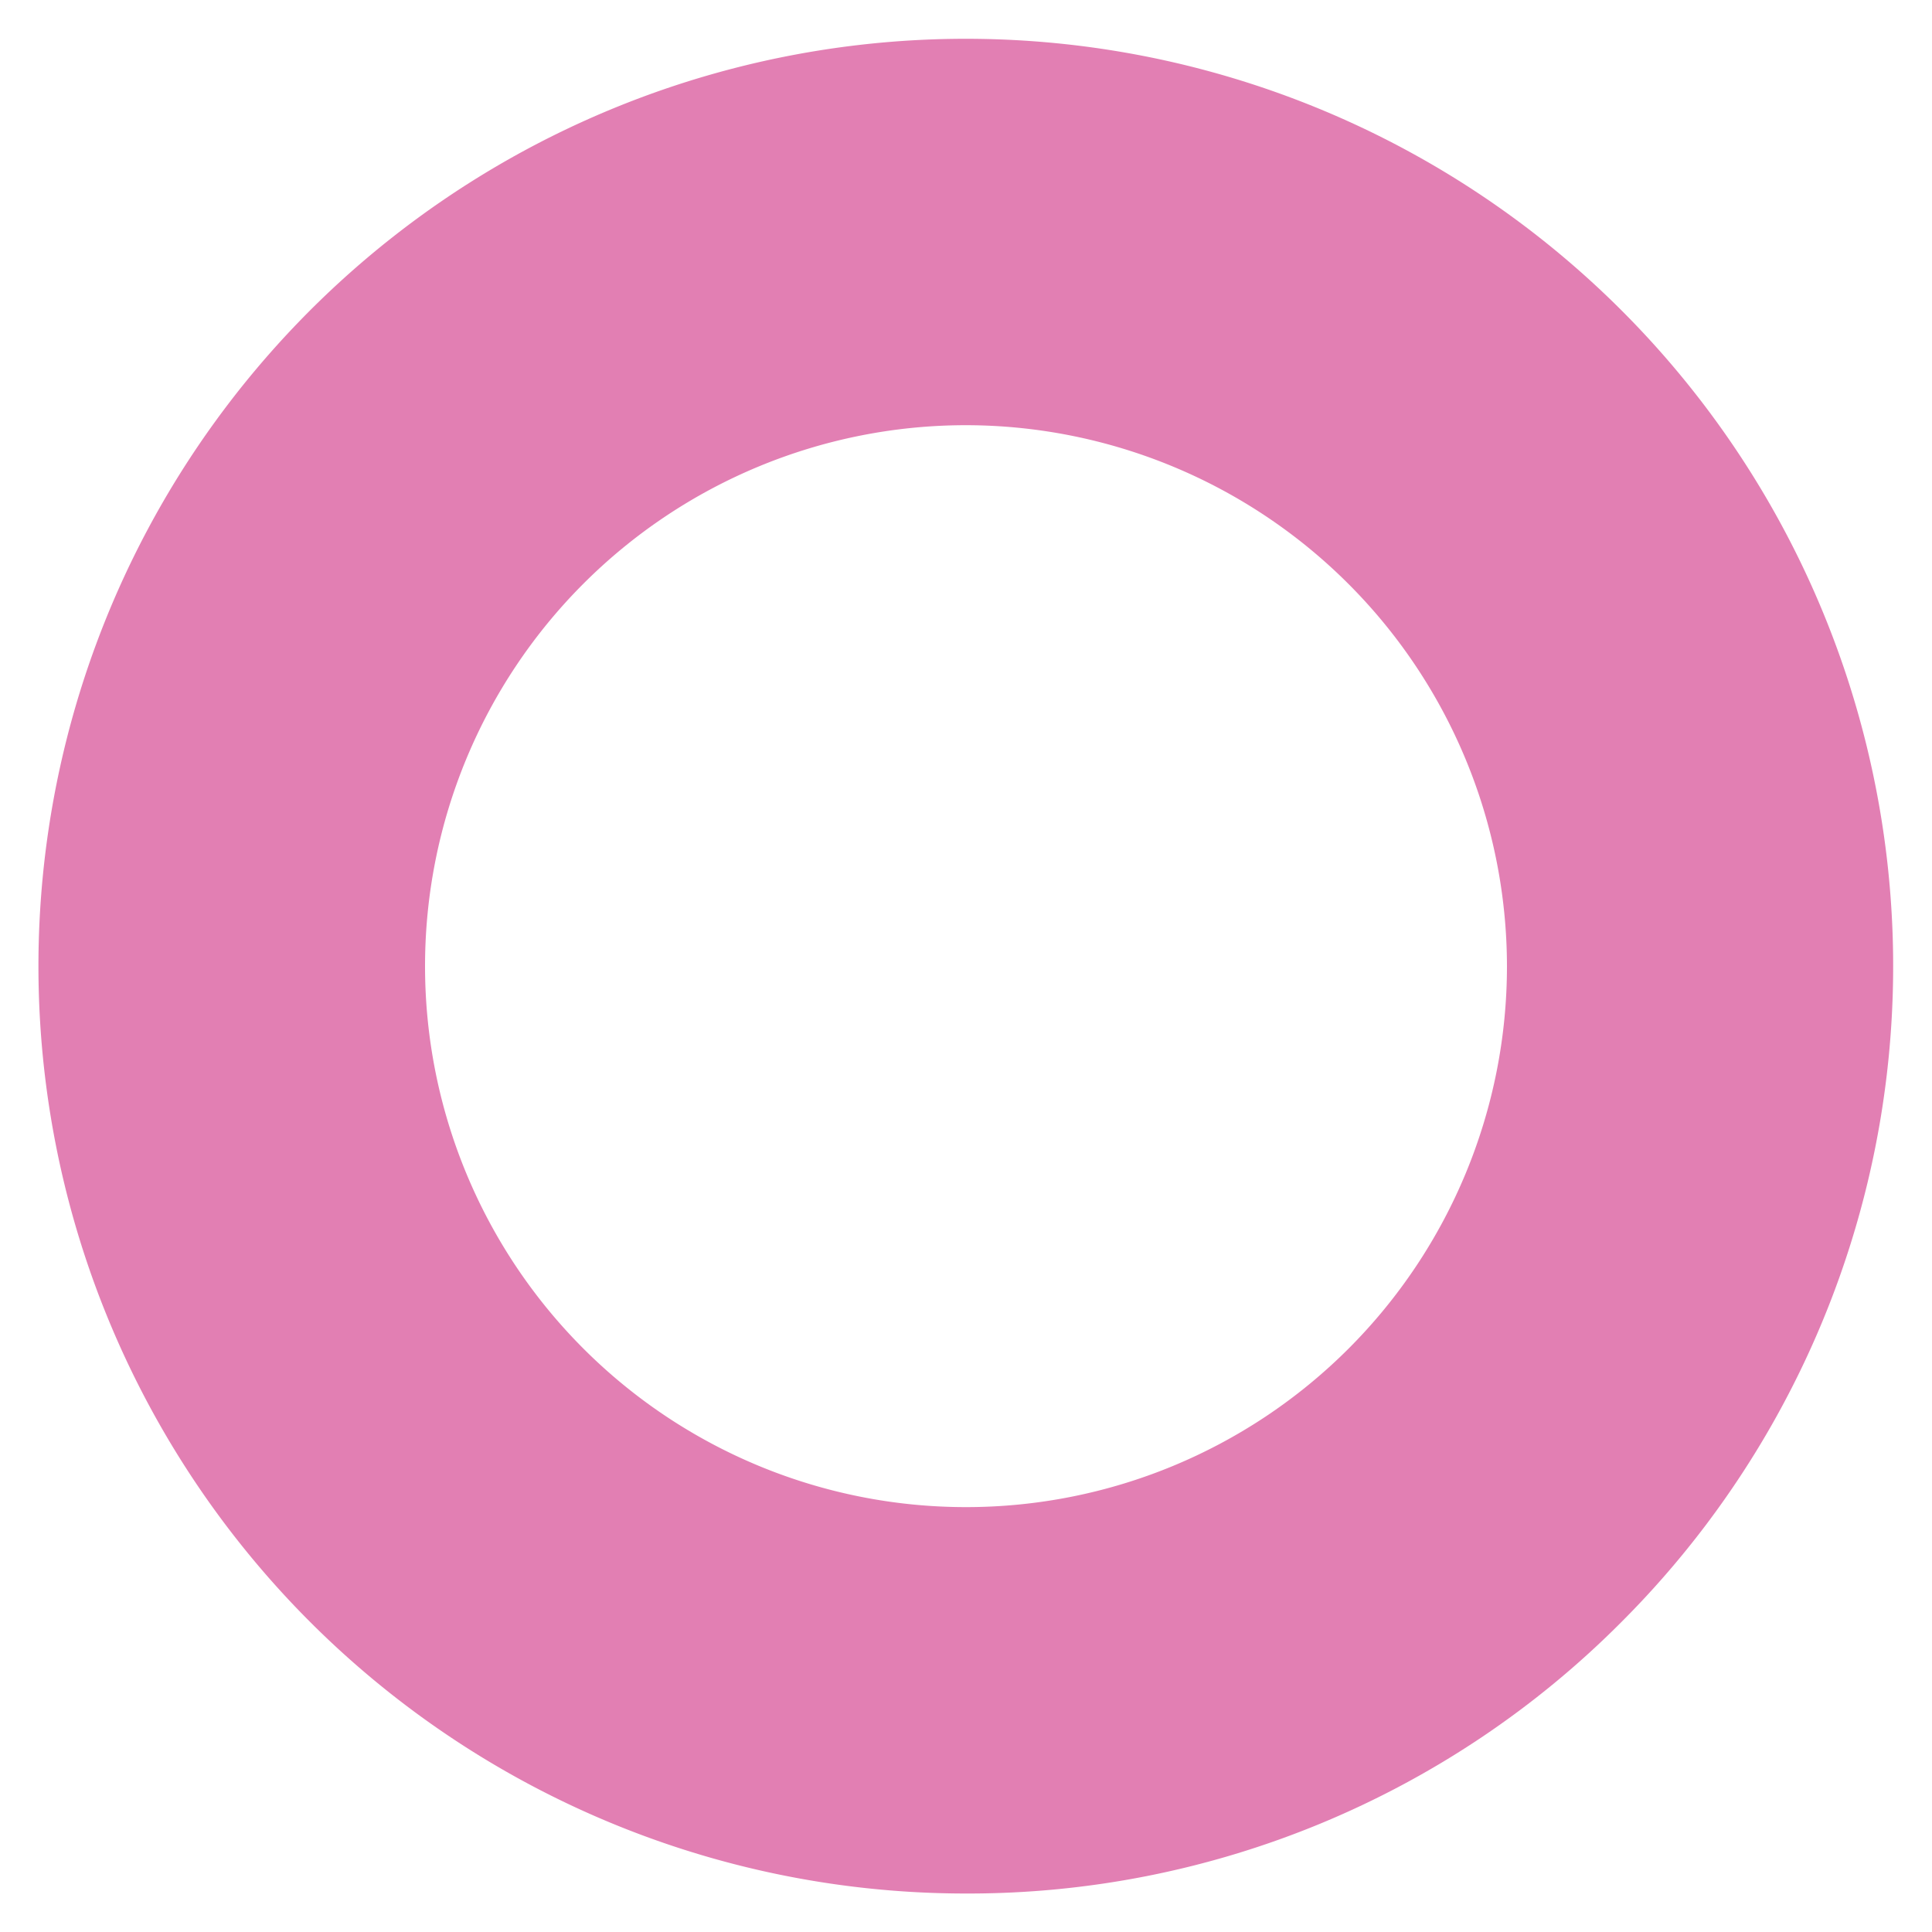 <svg xmlns="http://www.w3.org/2000/svg" width="25" height="25.004"><path data-name="中マド 9" d="M12.5 24.502a12 12 0 118.484-3.516 11.919 11.919 0 01-8.484 3.516zm0-19a7 7 0 107 7 7.008 7.008 0 00-7-7z" fill="#e27fb3" stroke="rgba(0,0,0,0)" stroke-miterlimit="10"/></svg>
